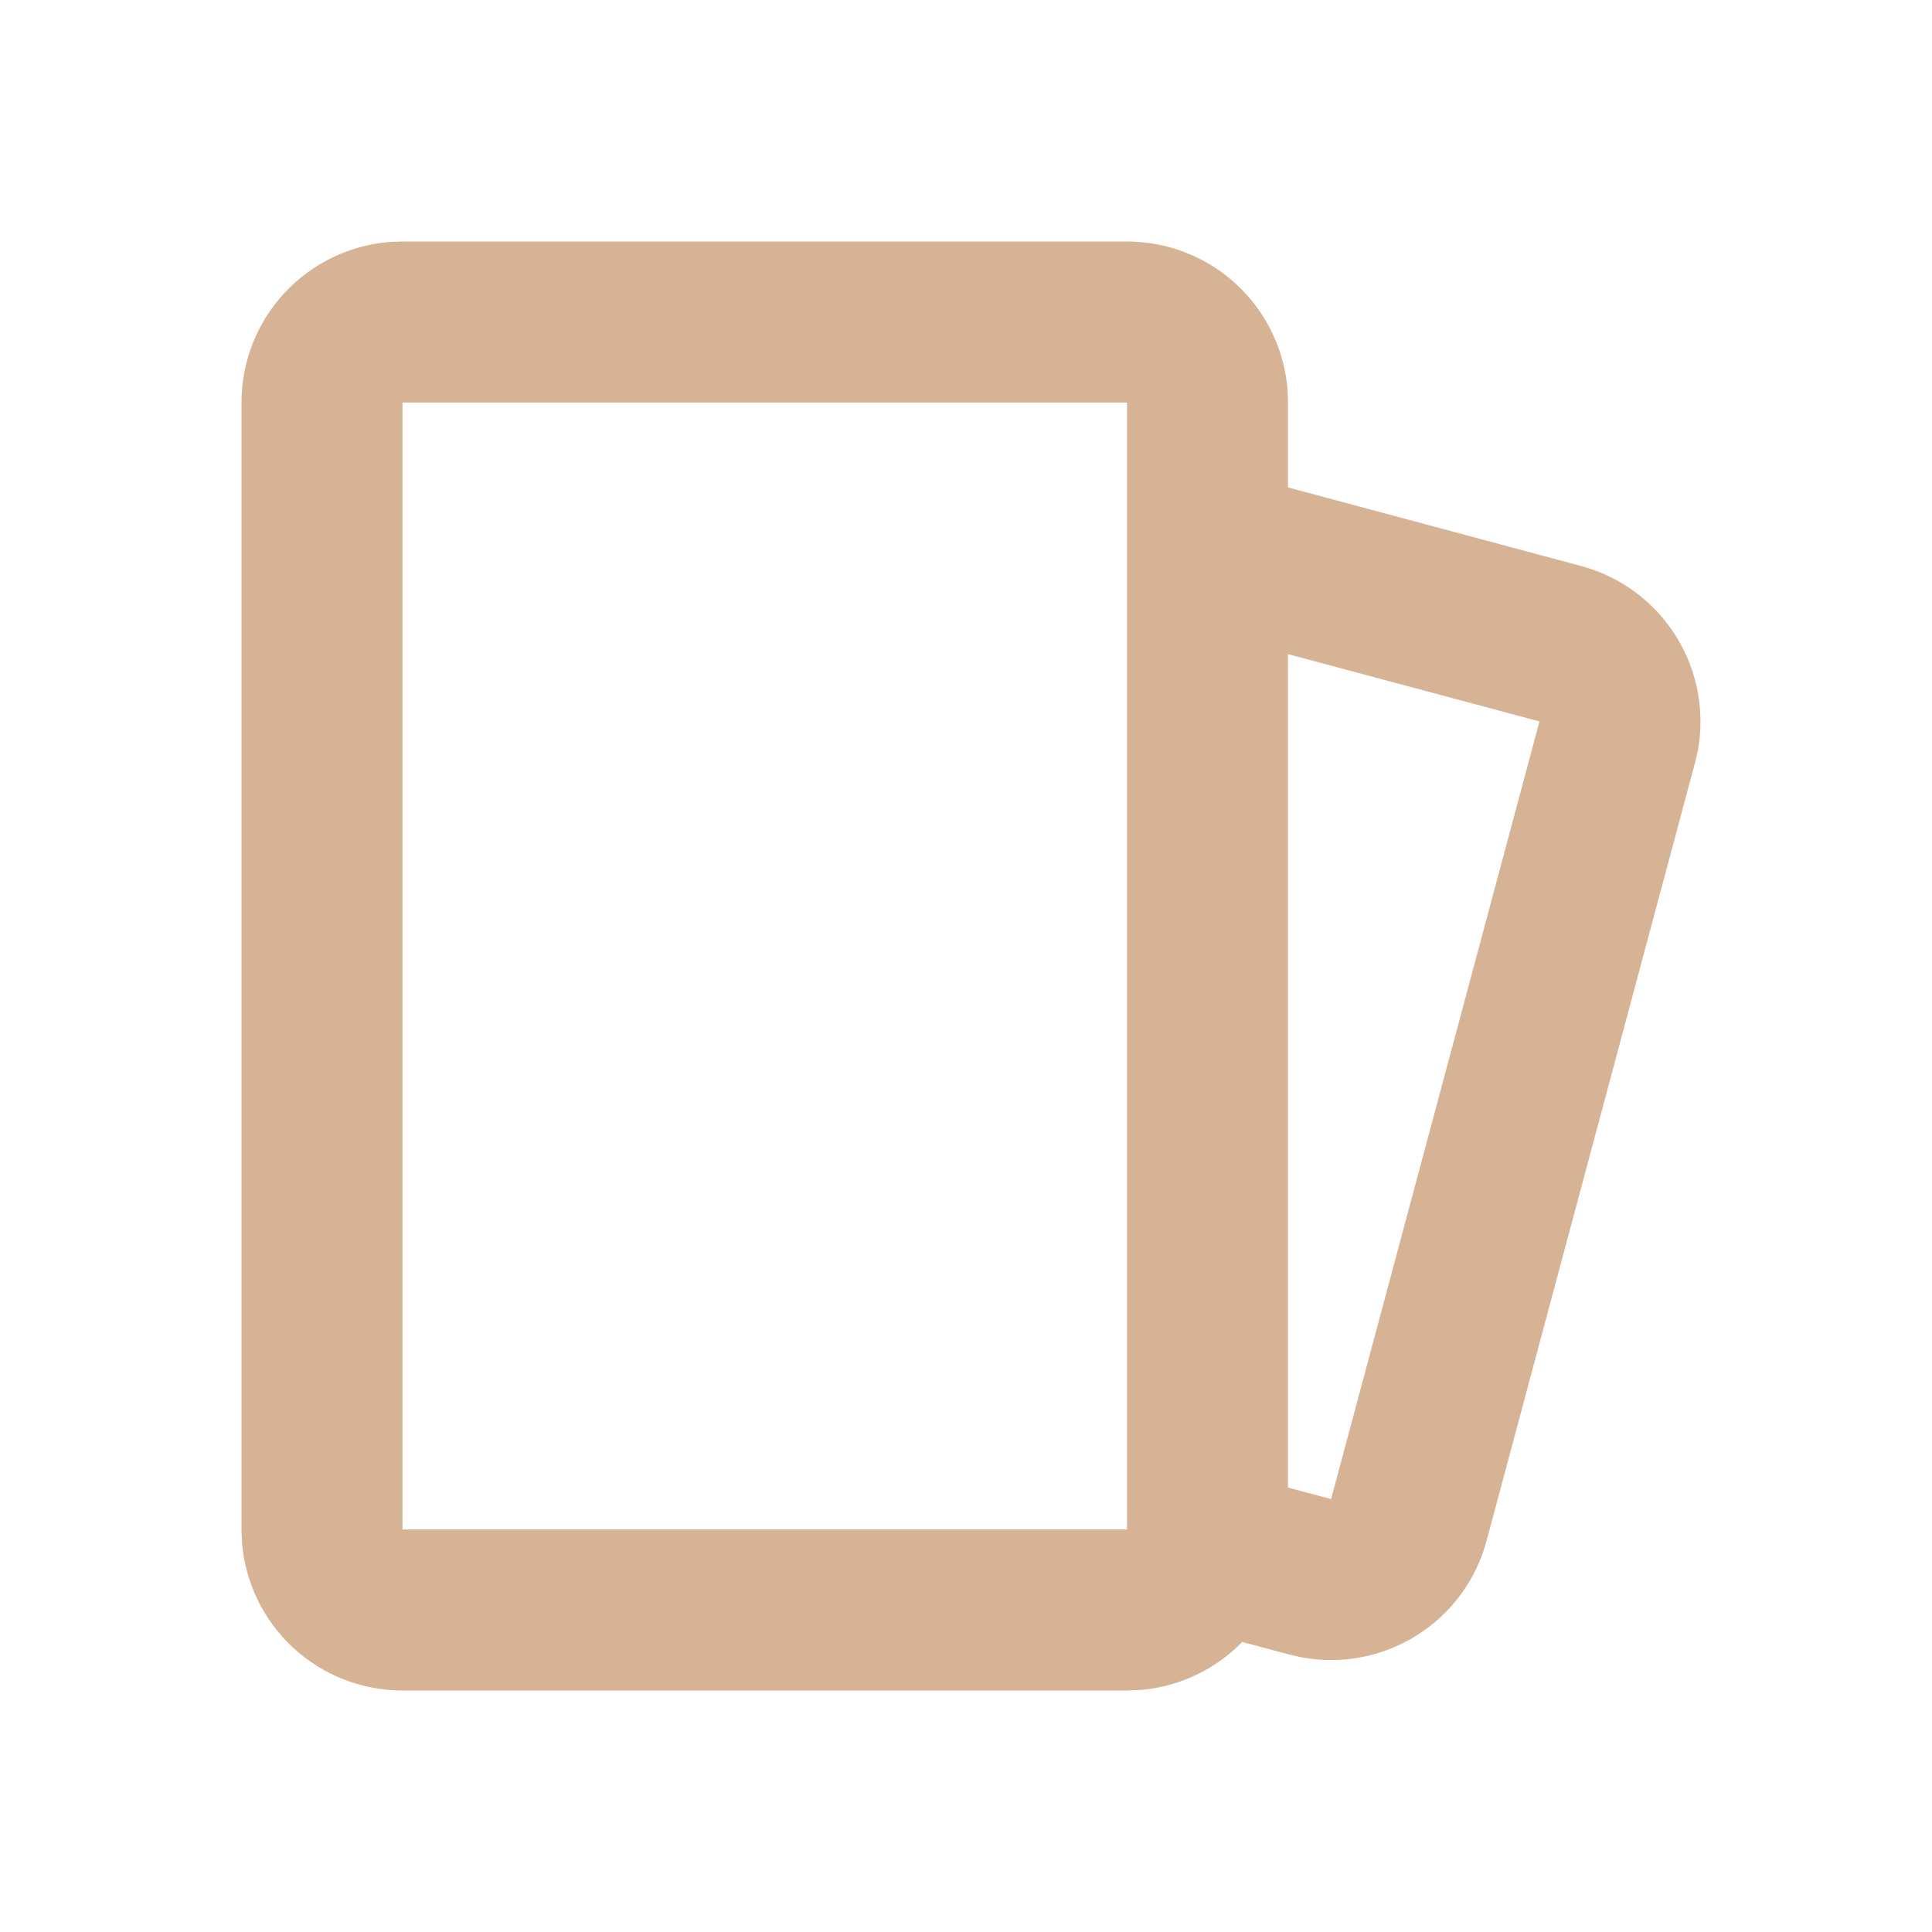 <?xml version="1.0" encoding="UTF-8"?> <svg xmlns="http://www.w3.org/2000/svg" width="53" height="53" viewBox="0 0 53 53" fill="none"> <g clip-path="url(#clip0_611_3783)"> <path fill-rule="evenodd" clip-rule="evenodd" d="M30.917 6.625C32.031 6.625 33.104 7.045 33.921 7.803C34.738 8.561 35.239 9.599 35.322 10.71L35.333 11.042V13.371L43.374 15.527C44.45 15.815 45.378 16.5 45.971 17.443C46.565 18.387 46.779 19.52 46.572 20.615L46.496 20.935L40.781 42.267C40.493 43.344 39.808 44.271 38.864 44.864C37.921 45.456 36.788 45.67 35.693 45.463L35.373 45.39L34.077 45.043C33.366 45.772 32.401 46.258 31.325 46.357L30.917 46.375H11.042C9.927 46.375 8.854 45.955 8.037 45.197C7.22 44.439 6.72 43.401 6.636 42.29L6.625 41.958V11.042C6.625 9.927 7.045 8.854 7.803 8.037C8.561 7.22 9.599 6.72 10.71 6.636L11.042 6.625H30.917ZM30.917 11.042H11.042V41.958H30.917V11.042ZM35.333 17.945V40.808L36.515 41.124L42.232 19.791L35.333 17.945Z" fill="#D6B394"></path> </g> <defs> <clipPath id="clip0_611_3783"> <rect width="53" height="53" fill="white"></rect> </clipPath> </defs> </svg> 